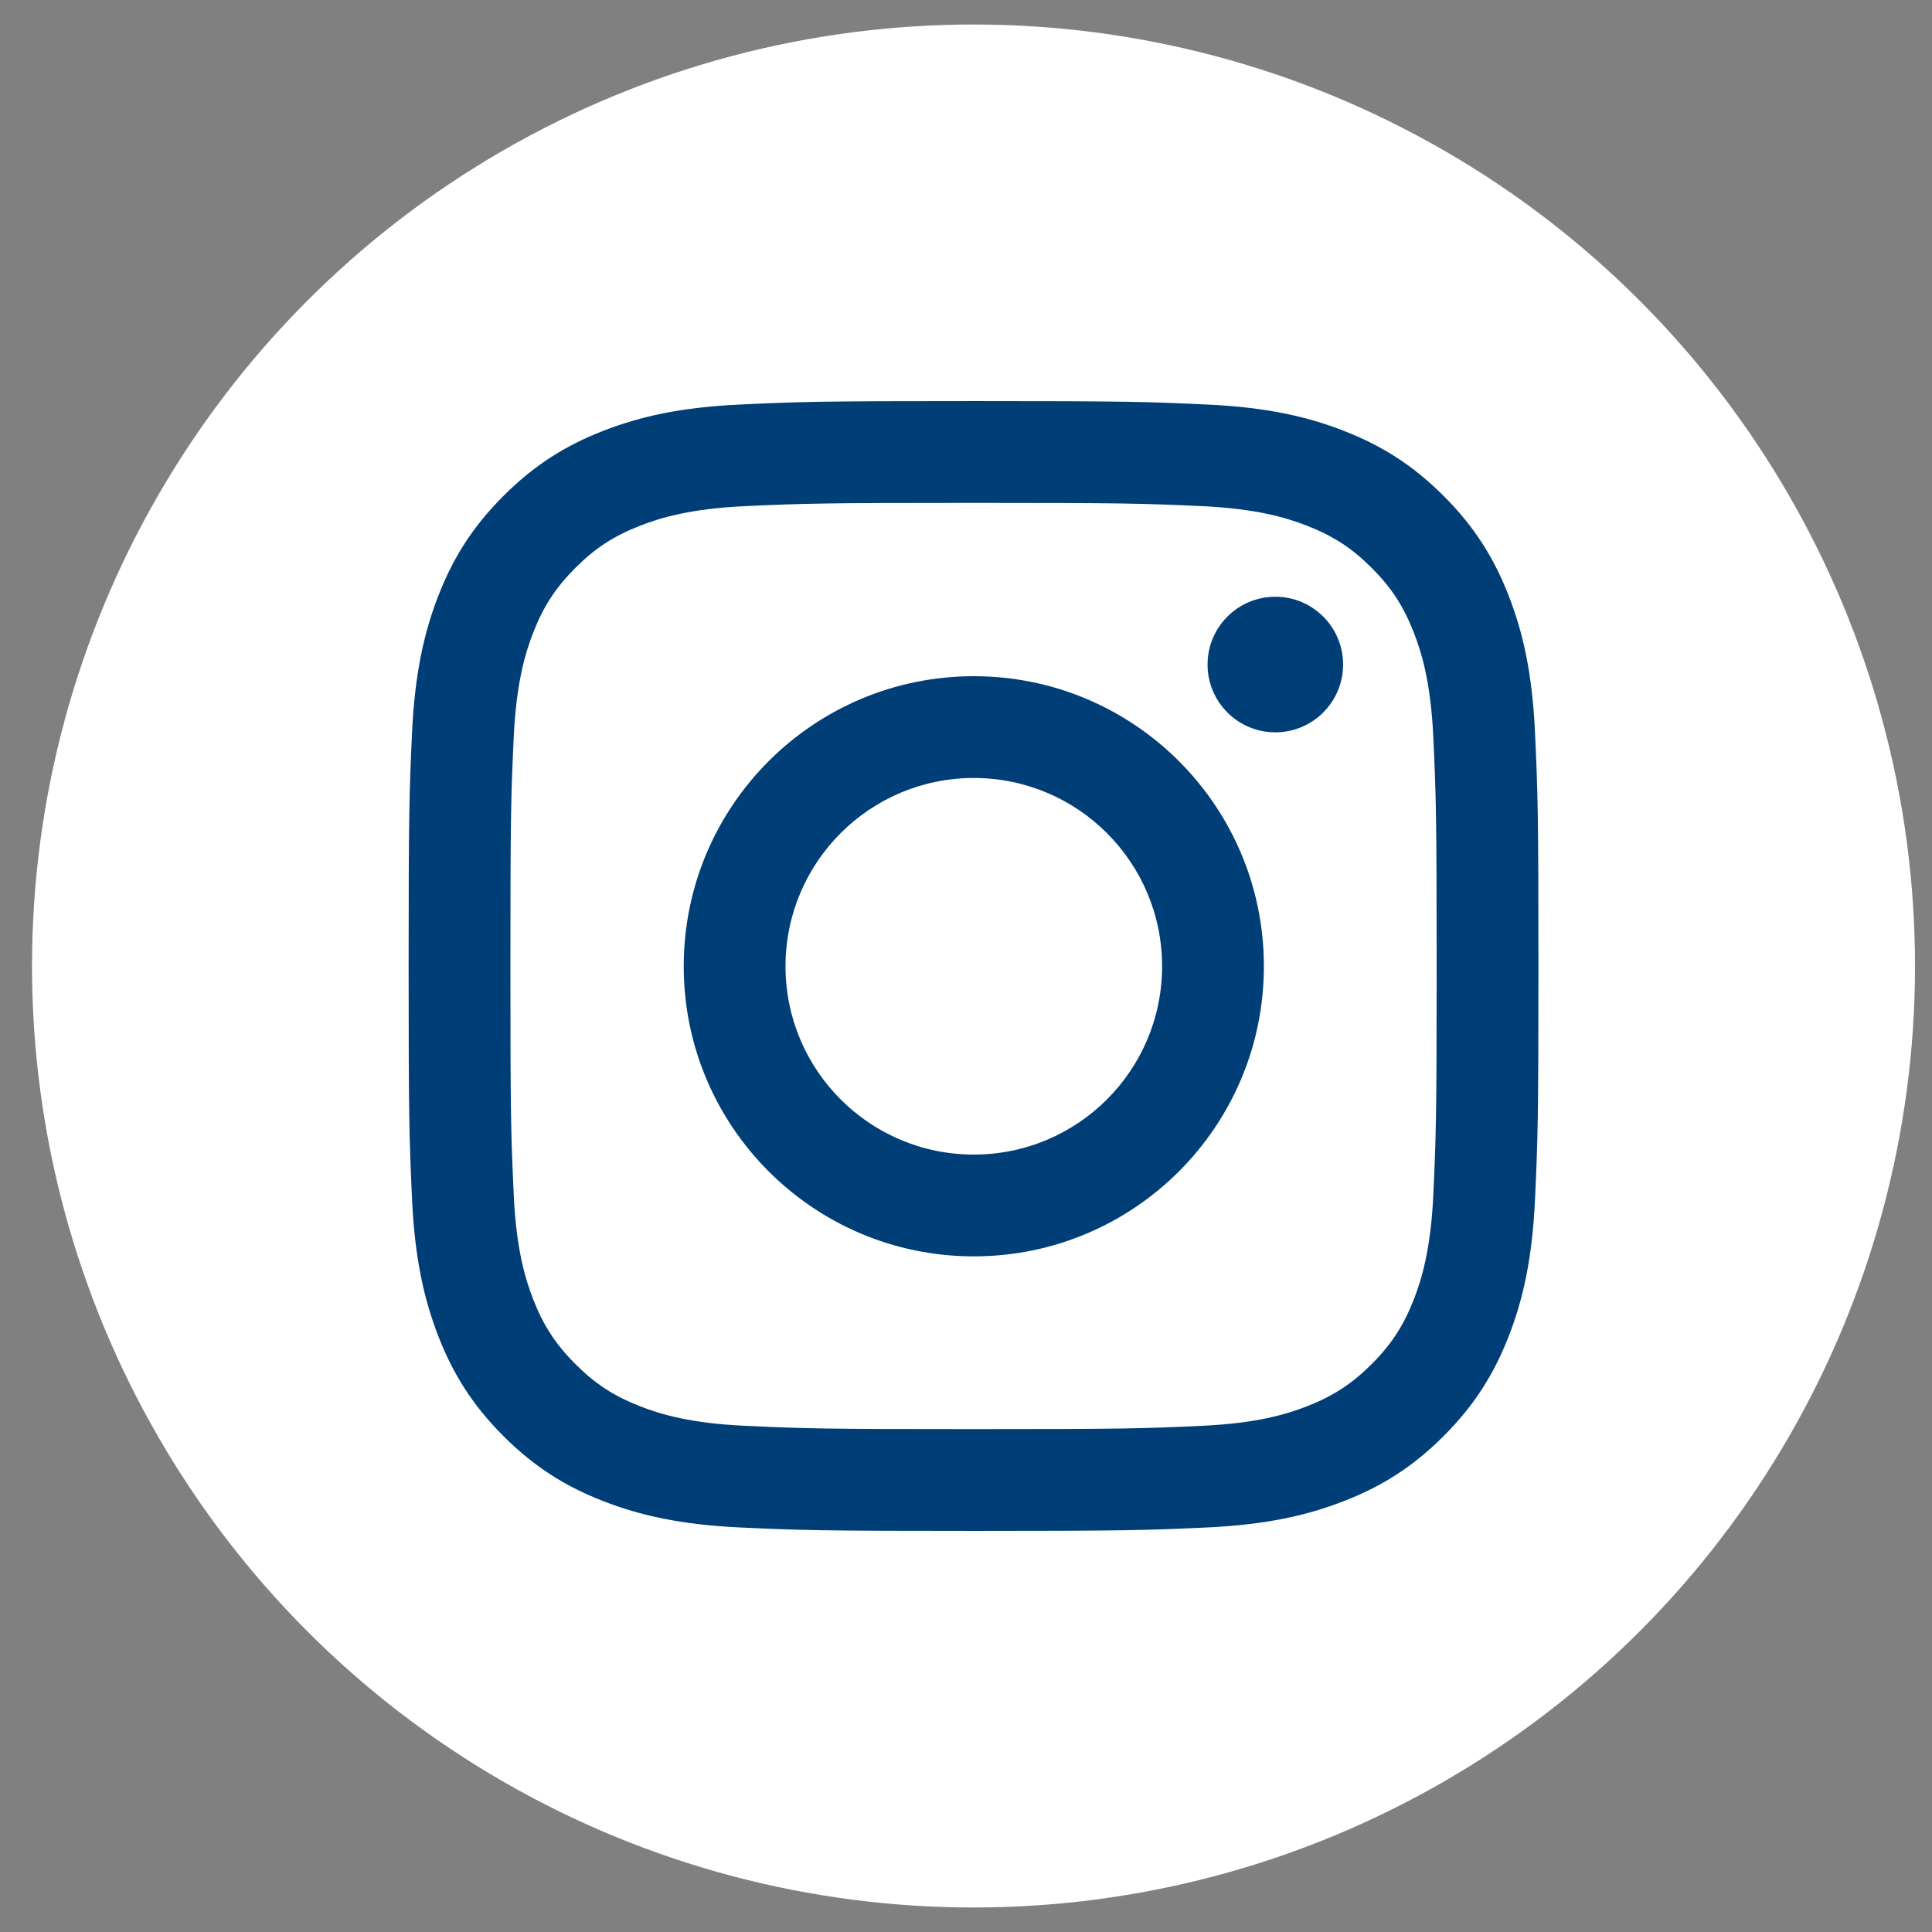 <svg width="38" height="38" viewBox="0 0 38 38" fill="none" xmlns="http://www.w3.org/2000/svg">
<rect x="0" y="0" width="38" height="38" fill="#808080" stroke="none"/>
<circle cx="19.148" cy="19" r="18.518" fill="white"/>
<path d="M19.148 9.891C22.115 9.891 22.466 9.902 23.638 9.955C24.721 10.005 25.31 10.186 25.701 10.338C26.22 10.54 26.59 10.78 26.979 11.169C27.368 11.558 27.608 11.928 27.81 12.447C27.962 12.838 28.143 13.427 28.192 14.51C28.246 15.681 28.257 16.033 28.257 19C28.257 21.966 28.246 22.318 28.192 23.49C28.143 24.573 27.962 25.161 27.81 25.553C27.608 26.071 27.368 26.442 26.979 26.83C26.59 27.219 26.22 27.46 25.701 27.662C25.31 27.814 24.721 27.995 23.638 28.044C22.467 28.098 22.115 28.109 19.148 28.109C16.181 28.109 15.83 28.098 14.658 28.044C13.575 27.995 12.987 27.814 12.595 27.662C12.076 27.46 11.706 27.219 11.318 26.83C10.929 26.442 10.688 26.071 10.486 25.553C10.334 25.161 10.153 24.573 10.104 23.49C10.05 22.318 10.039 21.966 10.039 19C10.039 16.033 10.05 15.681 10.104 14.51C10.153 13.427 10.334 12.838 10.486 12.447C10.688 11.928 10.929 11.558 11.318 11.169C11.706 10.78 12.076 10.54 12.595 10.338C12.987 10.186 13.575 10.005 14.658 9.955C15.83 9.902 16.181 9.891 19.148 9.891ZM19.148 7.889C16.131 7.889 15.752 7.901 14.567 7.956C13.384 8.009 12.577 8.197 11.87 8.472C11.139 8.756 10.52 9.136 9.902 9.754C9.284 10.371 8.904 10.991 8.62 11.722C8.346 12.428 8.158 13.236 8.104 14.419C8.05 15.604 8.037 15.982 8.037 19C8.037 22.017 8.05 22.396 8.104 23.581C8.158 24.764 8.346 25.571 8.62 26.278C8.904 27.009 9.284 27.628 9.902 28.246C10.52 28.864 11.139 29.244 11.87 29.527C12.577 29.802 13.384 29.99 14.567 30.044C15.752 30.098 16.131 30.111 19.148 30.111C22.166 30.111 22.544 30.098 23.729 30.044C24.912 29.99 25.72 29.802 26.426 29.527C27.157 29.244 27.777 28.864 28.394 28.246C29.012 27.628 29.392 27.009 29.676 26.278C29.951 25.571 30.139 24.764 30.192 23.581C30.247 22.396 30.259 22.017 30.259 19C30.259 15.982 30.247 15.604 30.192 14.419C30.139 13.236 29.951 12.428 29.676 11.722C29.392 10.991 29.012 10.371 28.394 9.754C27.777 9.136 27.157 8.756 26.426 8.472C25.72 8.197 24.912 8.009 23.729 7.956C22.544 7.901 22.166 7.889 19.148 7.889Z" fill="#003E78"/>
<path d="M19.153 13.3C16.002 13.3 13.448 15.854 13.448 19.006C13.448 22.157 16.002 24.711 19.153 24.711C22.305 24.711 24.859 22.157 24.859 19.006C24.859 15.854 22.305 13.3 19.153 13.3ZM19.153 22.709C17.108 22.709 15.45 21.051 15.45 19.006C15.45 16.96 17.108 15.302 19.153 15.302C21.199 15.302 22.857 16.96 22.857 19.006C22.857 21.051 21.199 22.709 19.153 22.709Z" fill="#003E78"/>
<path d="M26.417 13.071C26.417 13.807 25.82 14.404 25.084 14.404C24.348 14.404 23.751 13.807 23.751 13.071C23.751 12.334 24.348 11.737 25.084 11.737C25.82 11.737 26.417 12.334 26.417 13.071Z" fill="#003E78"/>
</svg>
